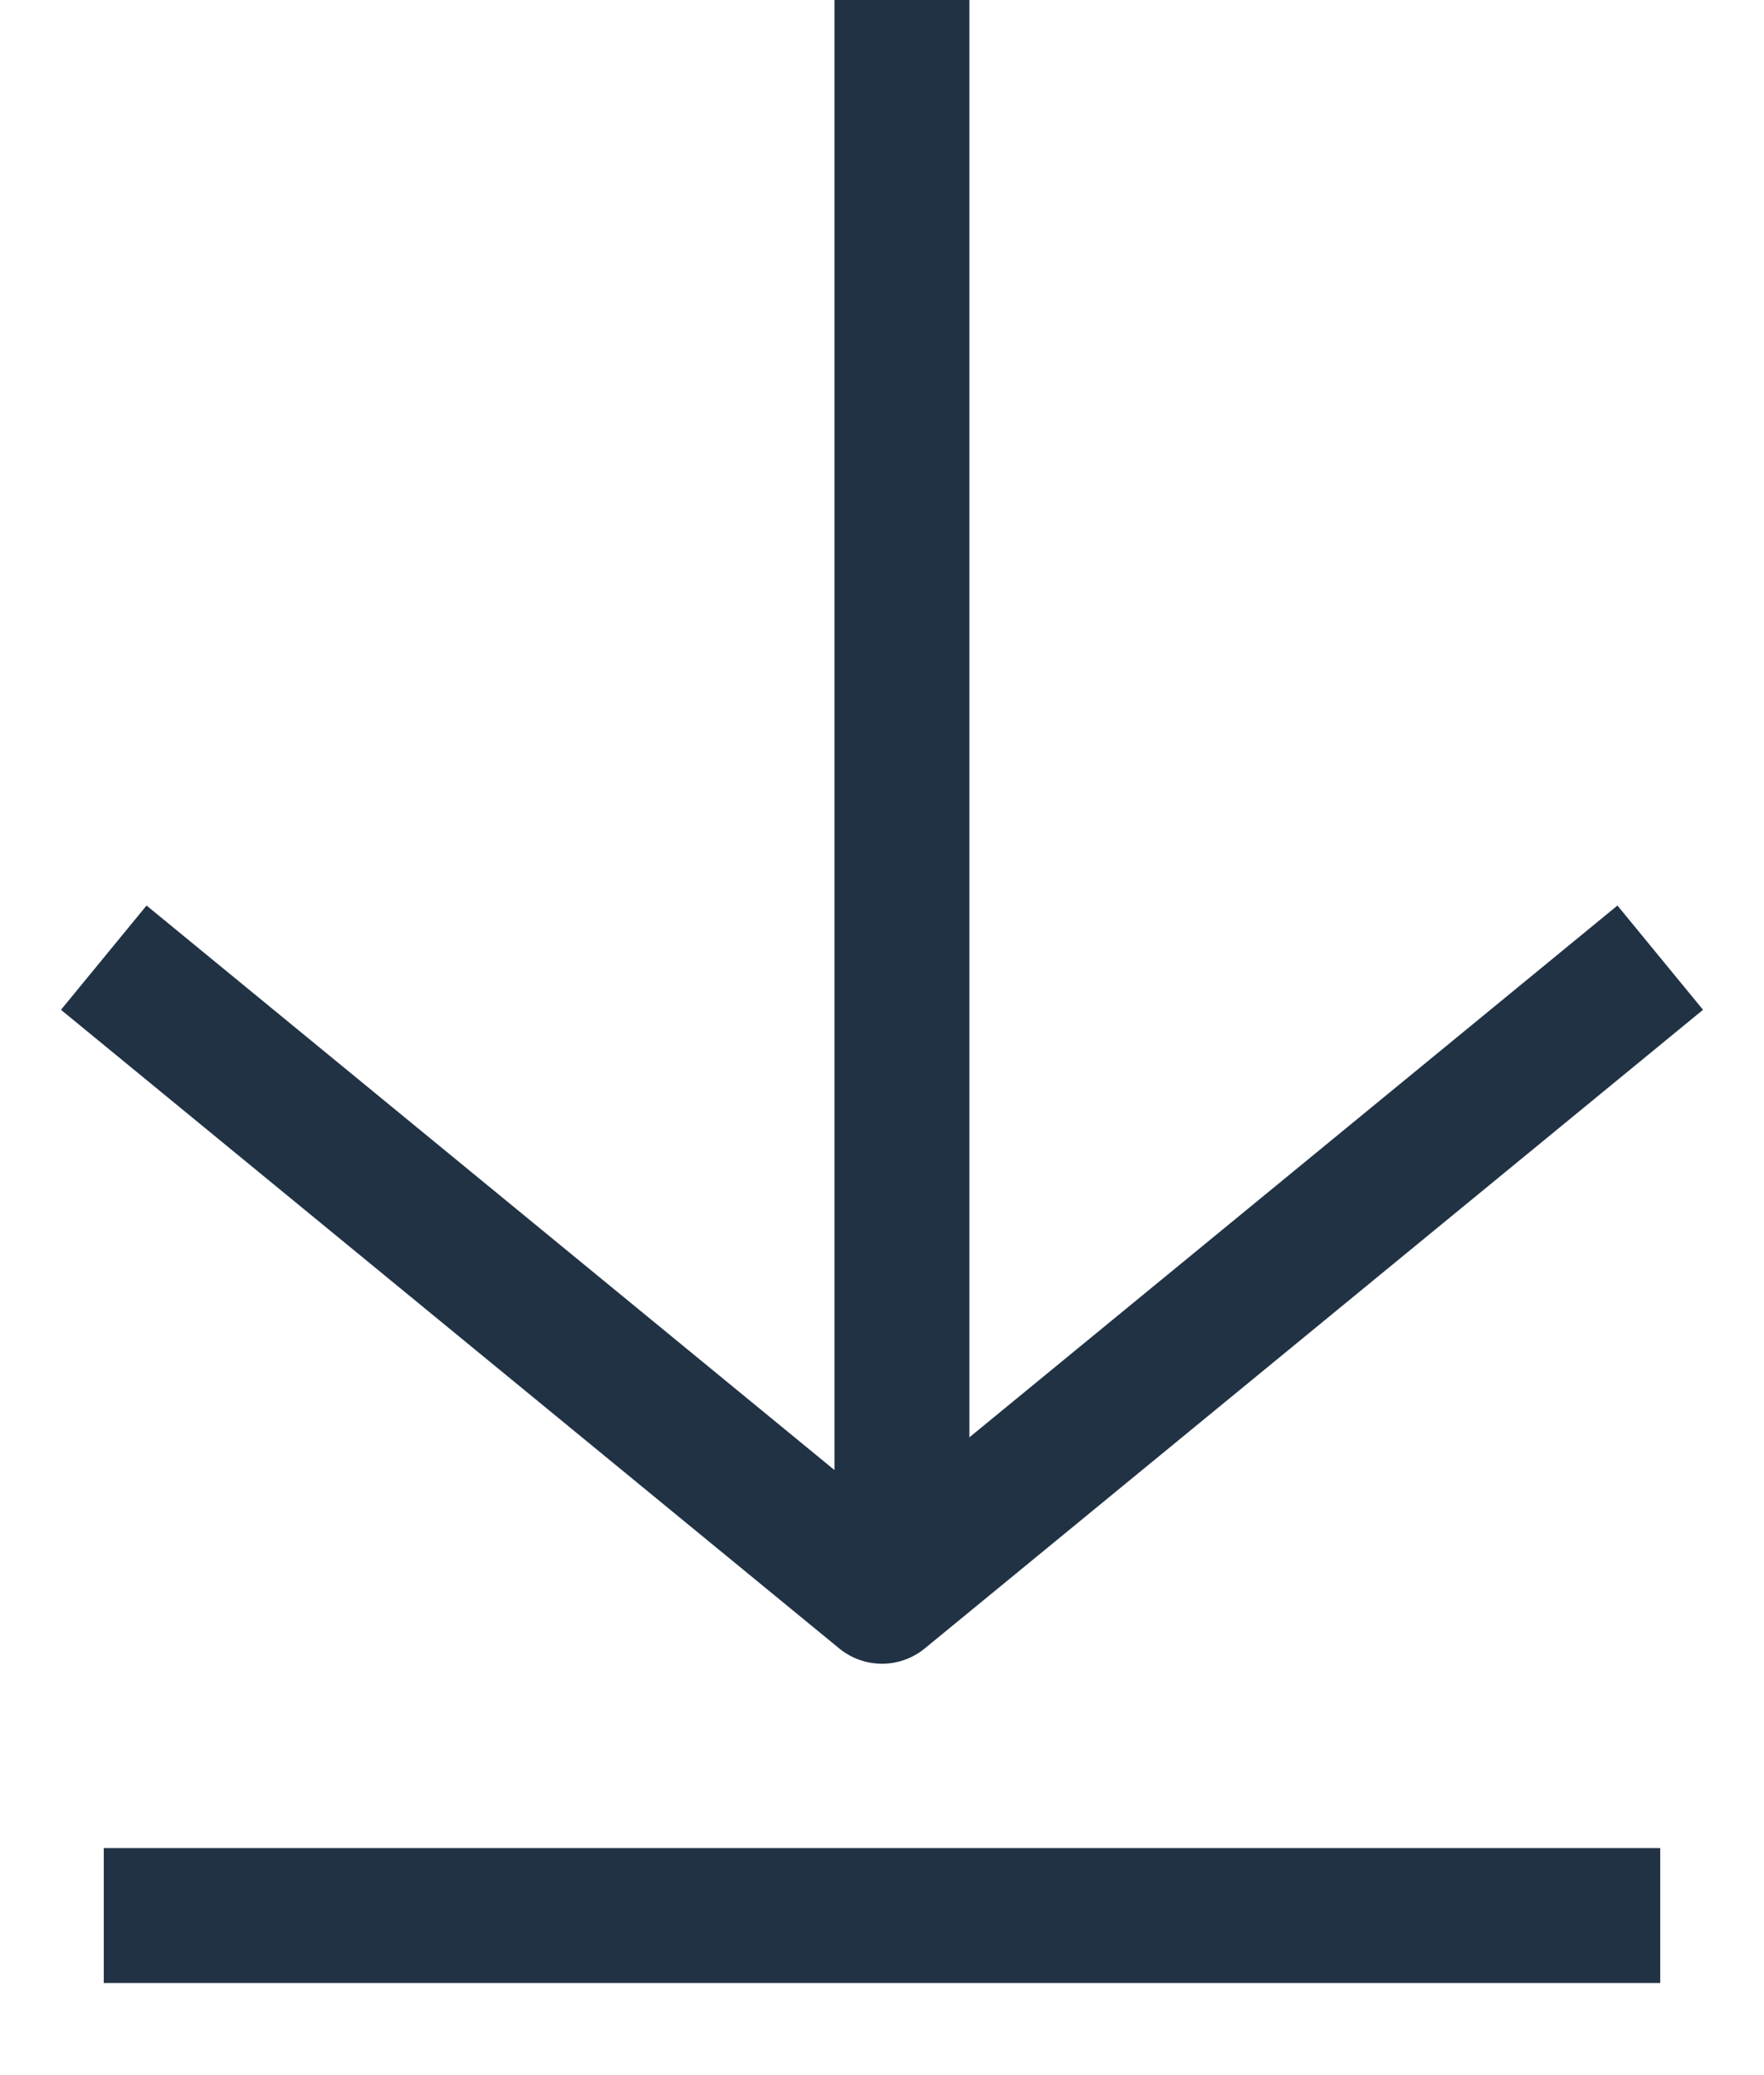 <svg width="17" height="20" viewBox="0 0 17 20" xmlns="http://www.w3.org/2000/svg"><g stroke="#213245" stroke-width="1.3" fill="none" fill-rule="evenodd" stroke-linejoin="round"><path d="M8.692 0v15.385M1 9.23l7.5 6.155L16 9.23M16 18.462H1"/></g></svg>